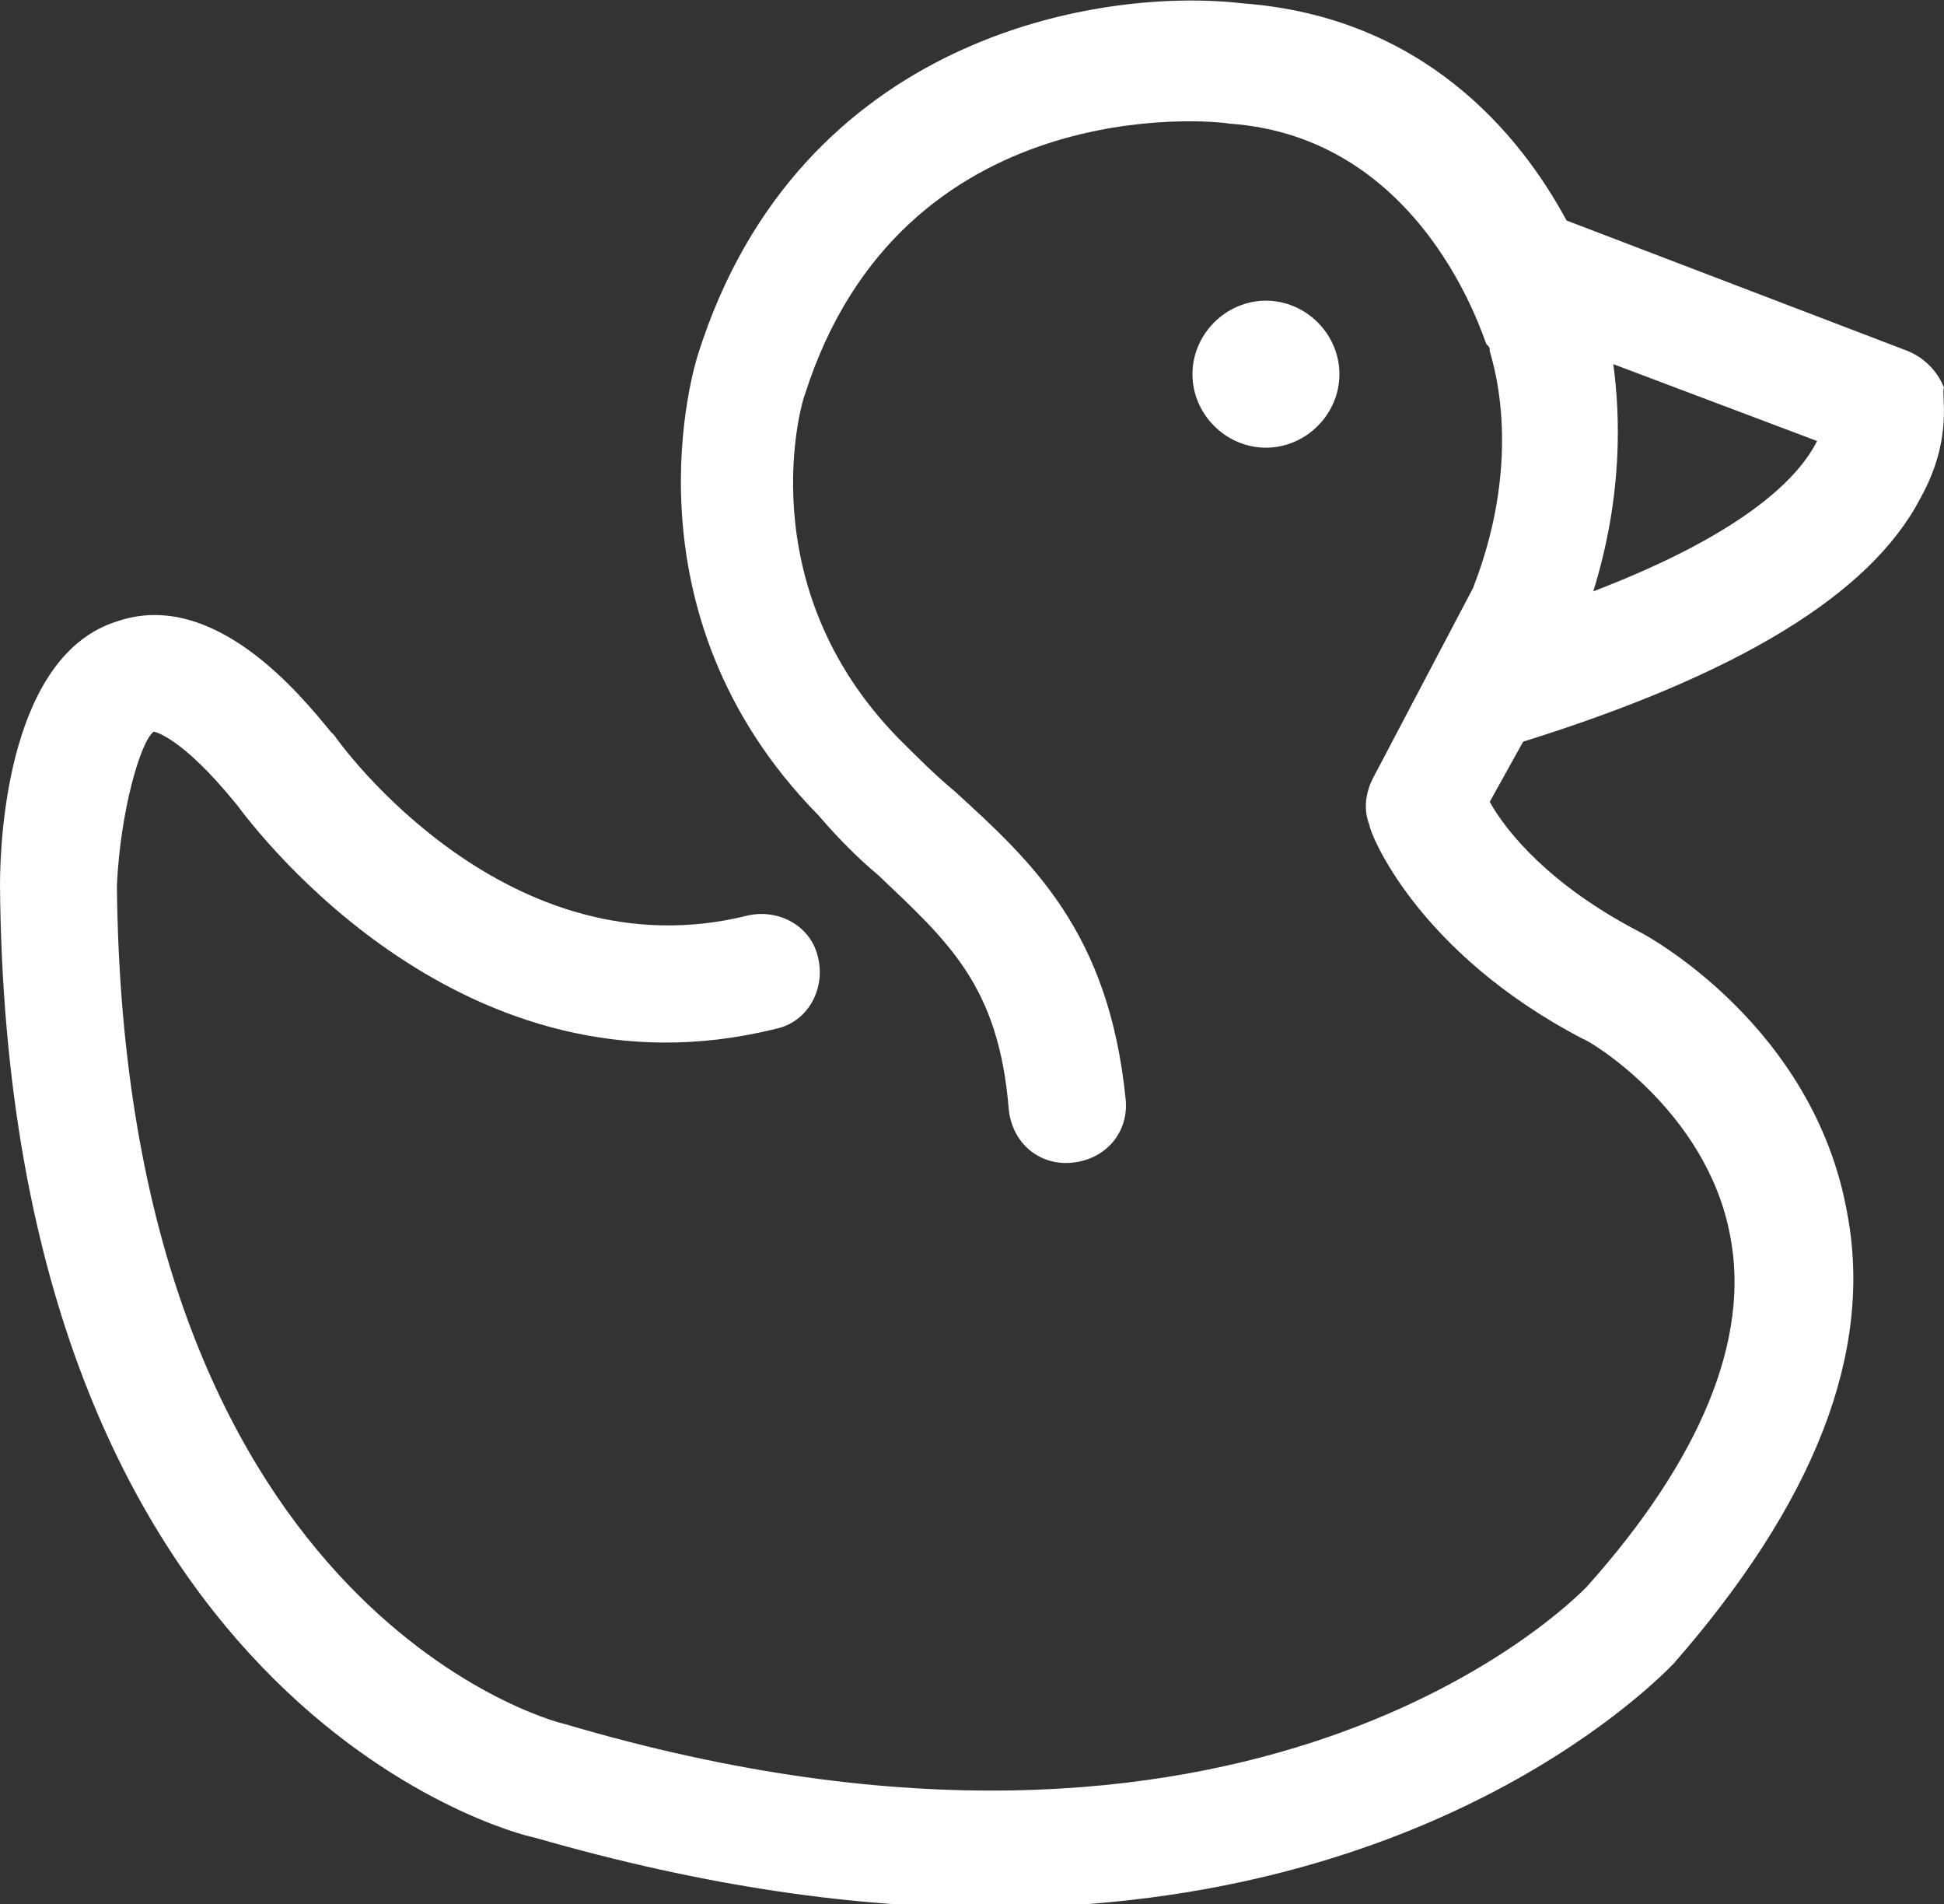 <?xml version="1.0" encoding="utf-8"?>
<!-- Generator: Adobe Illustrator 18.1.1, SVG Export Plug-In . SVG Version: 6.00 Build 0)  -->
<svg version="1.1" id="Calque_1" xmlns="http://www.w3.org/2000/svg" xmlns:xlink="http://www.w3.org/1999/xlink" x="0px" y="0px"
	 viewBox="-276 369 58.2 57" enable-background="new -276 369 58.2 57" xml:space="preserve">
<rect x="-276" y="369" width="58.2" height="57" fill="#333333" stroke="none"/>
<path fill="#FFFFFF" d="M-238.1,382.4c-1.2,0-2.2-1-2.2-2.2c0-1.2,1-2.2,2.2-2.2c1.2,0,2.2,1,2.2,2.2
	C-235.9,381.4-236.9,382.4-238.1,382.4z M-218.5,383.9c-1.5,2.9-5.5,5.3-11.9,7.3l-1,1.8c0.5,0.9,1.8,2.5,4.5,3.9
	c0.2,0.1,5.2,2.8,6.2,8.4c0.8,4.2-1,8.7-5.2,13.5c-0.4,0.4-7,7.3-20.4,7.3c-4,0-8.5-0.6-13.7-2.1c-0.6-0.1-15.8-4-16-28.5
	c0-1.6,0.3-6.9,3.5-7.9c2.9-1,5.5,2.2,6.4,3.3c0,0,0.1,0.1,0.1,0.1c0.2,0.3,5.2,7.2,12.4,5.4c0.9-0.2,1.9,0.3,2.1,1.3
	c0.2,0.9-0.3,1.9-1.3,2.1c-9.3,2.3-15.5-5.9-16.1-6.7c-1.7-2.1-2.5-2.2-2.5-2.2c-0.4,0.3-1,2.4-1.1,4.6c0.2,21.5,12.9,25,13.4,25.1
	c20.6,6.1,30.2-3.7,30.6-4.1c3.4-3.8,4.9-7.4,4.3-10.5c-0.7-3.8-4.3-5.9-4.4-5.9c-5-2.6-6.4-6.2-6.4-6.4c-0.2-0.5-0.1-1,0.1-1.4
	l3-5.7c1.6-4.1,0.5-7,0.5-7.1c0-0.1,0-0.1-0.1-0.2c-0.1-0.2-1.9-6.2-7.7-6.6c-0.5-0.1-9.8-1-12.7,8.1c-0.1,0.2-1.7,5.7,2.8,10.3
	c0.6,0.6,1.1,1.1,1.7,1.6c2.3,2.1,4.6,4.2,5.1,9.2c0.1,1-0.6,1.8-1.6,1.9c-1,0.1-1.8-0.6-1.9-1.6c-0.3-3.7-1.8-5-3.9-7
	c-0.6-0.5-1.2-1.1-1.8-1.8c-6-6.1-3.7-13.5-3.6-13.8c3-9.5,12-11,16.3-10.5c5.4,0.4,8.3,3.9,9.7,6.5l10.2,3.9
	c0.5,0.2,0.9,0.6,1.1,1.1C-217.9,380.8-217.5,382.1-218.5,383.9z M-221.6,382.2l-6.1-2.3c0.2,1.5,0.3,3.9-0.6,6.8
	C-223.6,384.9-222.1,383.2-221.6,382.2z"/>
</svg>
